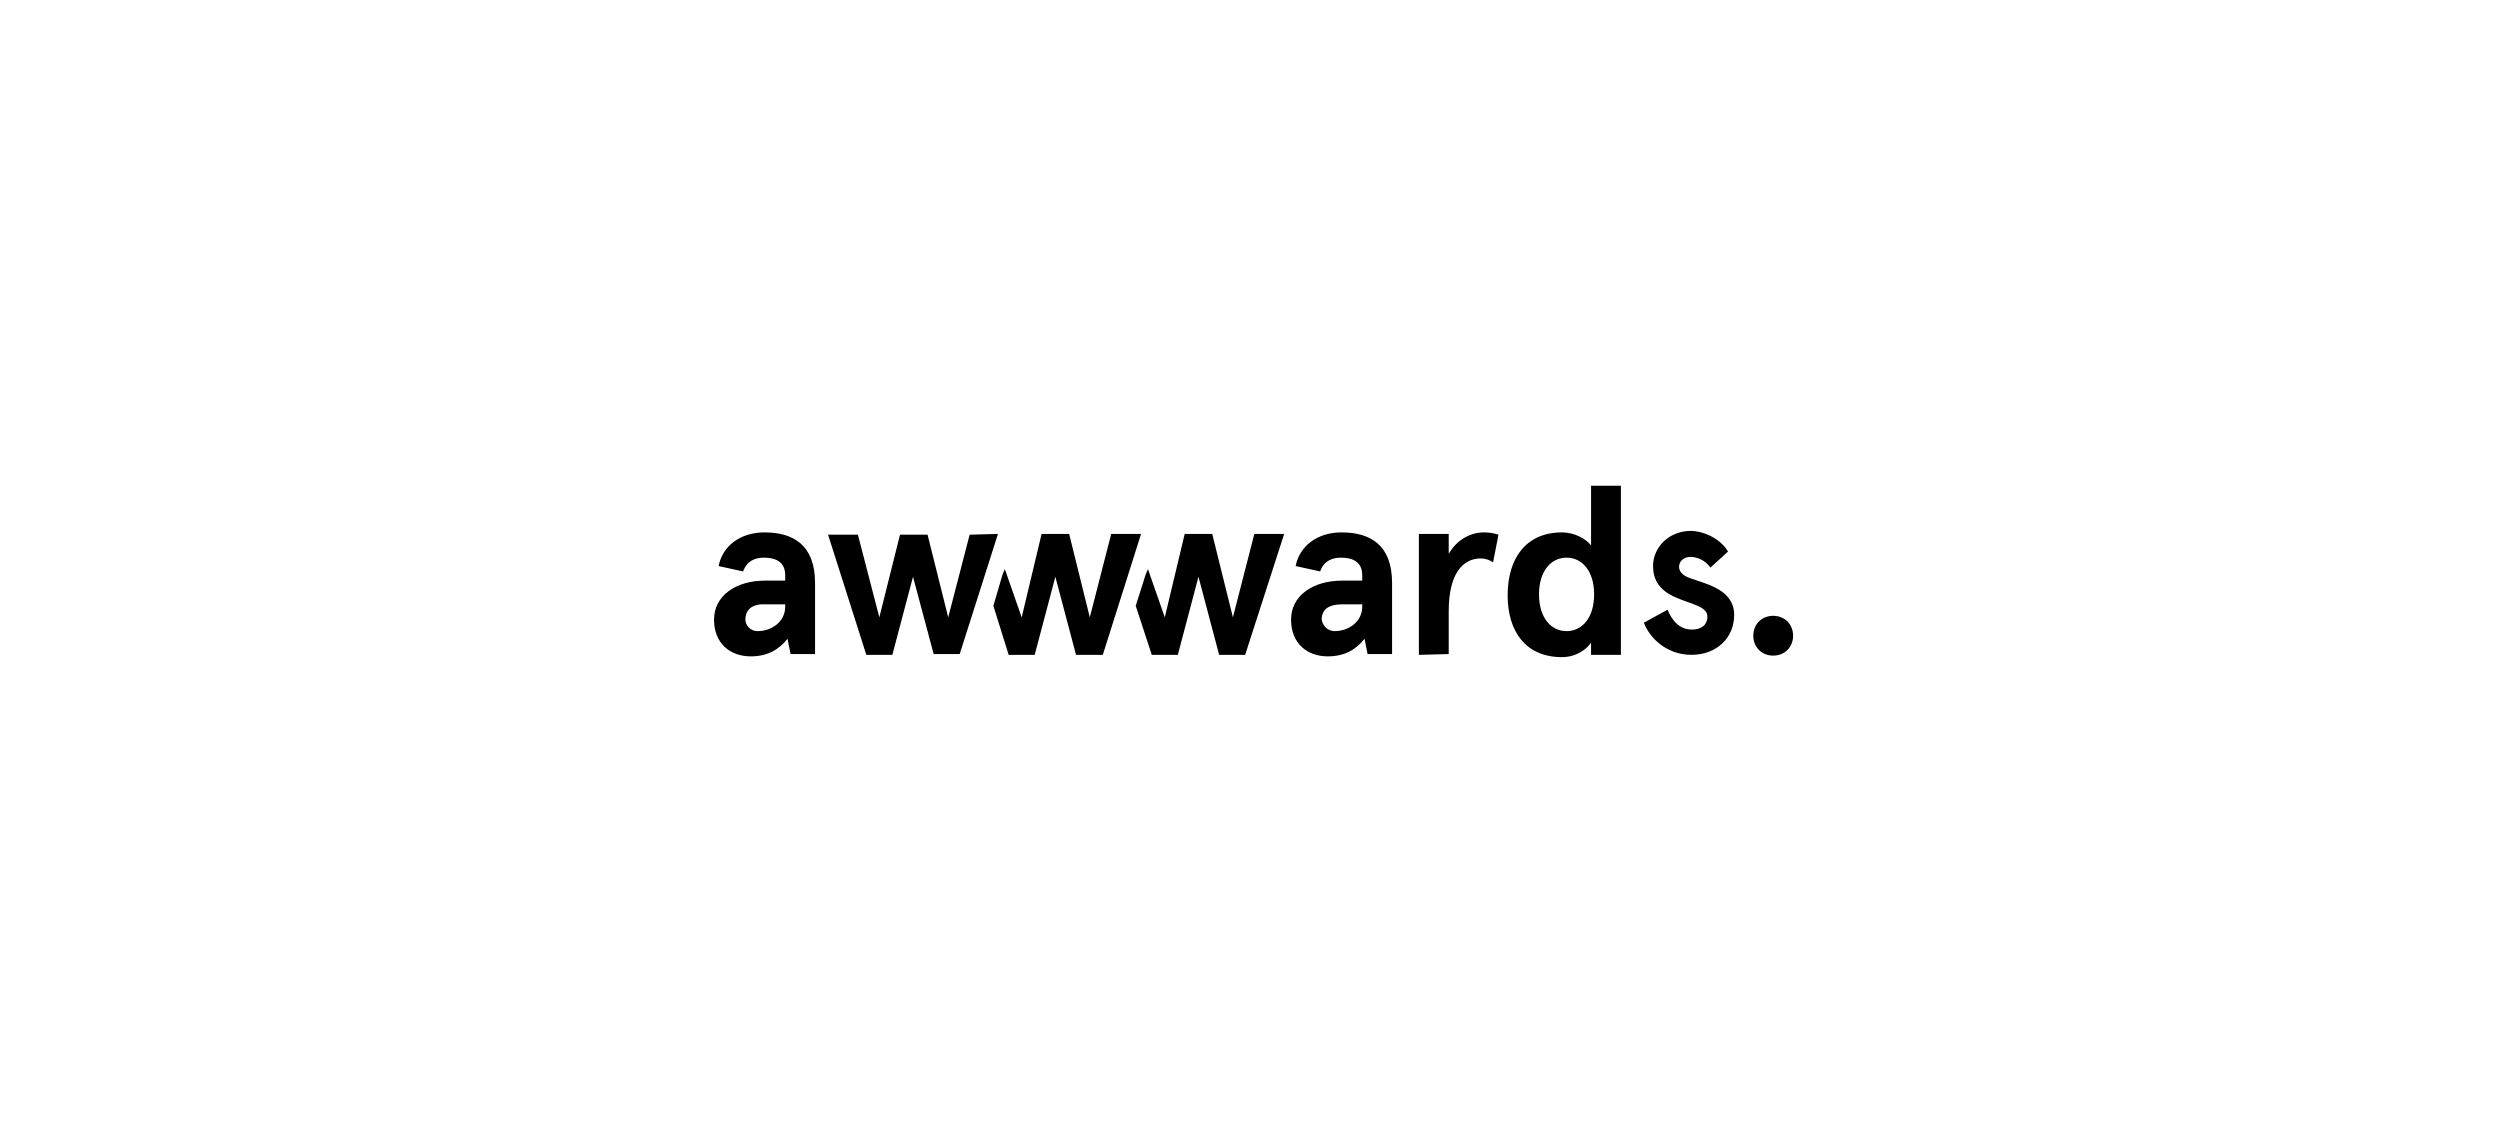 <svg xmlns="http://www.w3.org/2000/svg" width="350" height="160" fill="none" viewBox="0 0 350 160">
  <path fill="#000" fill-rule="evenodd" d="M226.927 91.678h-4.178v-1.714c-.536.857-2.036 2.036-4.072 2.036-5.036 0-7.607-3.536-7.607-8.679 0-5.143 2.572-8.786 7.607-8.786 1.714 0 3.322.858 4.072 1.822V68h4.178v23.678Zm-7.607-13.606c-2.143 0-3.857 1.82-3.857 5.142s1.715 5.143 3.857 5.143c2.143 0 3.857-1.822 3.857-5.143 0-3.321-1.714-5.142-3.857-5.142Zm-112.284-3.536c3.964 0 7.072 1.714 7.072 7.071v9.964h-3.429l-.429-2.143c-1.179 1.5-2.786 2.464-5.143 2.464-2.892 0-5.142-1.821-5.142-5.142 0-3.322 3-5.464 7.178-5.464h2.786v-.75c0-1.929-1.393-2.464-3-2.464-1.179 0-2.357.428-2.893 1.928l-3.429-.75c.536-2.786 3-4.714 6.429-4.714Zm.214 10.07c-1.821-.106-2.893.644-2.893 2.144 0 .75.644 1.607 1.715 1.607 1.929 0 3.857-1.286 3.857-3.429v-.321h-2.679Zm80.57-10.07c3.965 0 7.071 1.714 7.071 7.071v9.964h-3.427l-.429-2.143c-1.179 1.5-2.786 2.464-5.143 2.464-2.893 0-5.142-1.821-5.142-5.142 0-3.322 2.999-5.464 7.177-5.464h2.786v-.75c0-1.929-1.392-2.464-2.999-2.464-1.179 0-2.358.428-2.893 1.928l-3.429-.75c.536-2.786 3-4.714 6.428-4.714Zm.107 10.07c-1.821 0-2.892.644-2.892 2.144.107.75.75 1.607 1.821 1.607 1.928 0 3.857-1.286 3.857-3.429v-.321h-2.786Z" clip-rule="evenodd"/>
  <path fill="#000" d="M248.247 86.214c1.607 0 2.786 1.178 2.787 2.785 0 1.607-1.18 2.787-2.787 2.787s-2.785-1.18-2.785-2.787c0-1.606 1.179-2.785 2.785-2.785Zm-40.498-11.678c.75 0 1.393.107 2.035.321l-.75 3.857c-.535-.321-1.071-.536-1.714-.536-2.464 0-4.5 2.037-4.5 7.394v5.999l-4.178.108v-16.93h4.178v2.787c1.179-2.036 3.108-3 4.929-3Zm-73.392 17.035h-3.642l-2.894-10.822-2.893 10.929h-3.642l-5.357-16.822h4.178l3 11.573L126 74.856h3.858l2.892 11.573 3-11.573 3.964-.106-5.357 16.821Zm18.214-5.143 3-11.678h4.178l-5.357 16.928h-3.75l-2.893-10.929-2.892 10.929h-3.643l-2.143-6.857 1.286-4.393.321-.75 2.358 6.75 2.785-11.678h3.858l2.892 11.678Zm20.035 0 3.001-11.678h4.178l-5.464 16.928h-3.643l-2.893-10.929-2.892 10.929h-3.643L159 84.82l1.393-4.393.321-.75 2.357 6.75 2.786-11.678h3.857l2.892 11.678Zm64.178-12.106c2.143.107 4.178 1.285 5.143 2.892l-2.464 2.25c-.75-1.071-1.93-1.5-2.787-1.5s-1.607.536-1.607 1.392c0 .75.643 1.286 1.607 1.608 2.357.857 6.108 1.608 6.108 5.143-.001 3.107-2.357 5.57-6 5.57-3.535 0-5.893-2.463-6.643-4.498l3.321-1.822c.643 1.607 1.715 2.785 3.429 2.785 1.285 0 2.143-.643 2.143-1.821-.001-1.393-2.143-1.714-4.178-2.571-1.822-.75-3.429-1.929-3.429-4.5 0-2.572 2.143-4.928 5.357-4.928Z"/>
</svg>
